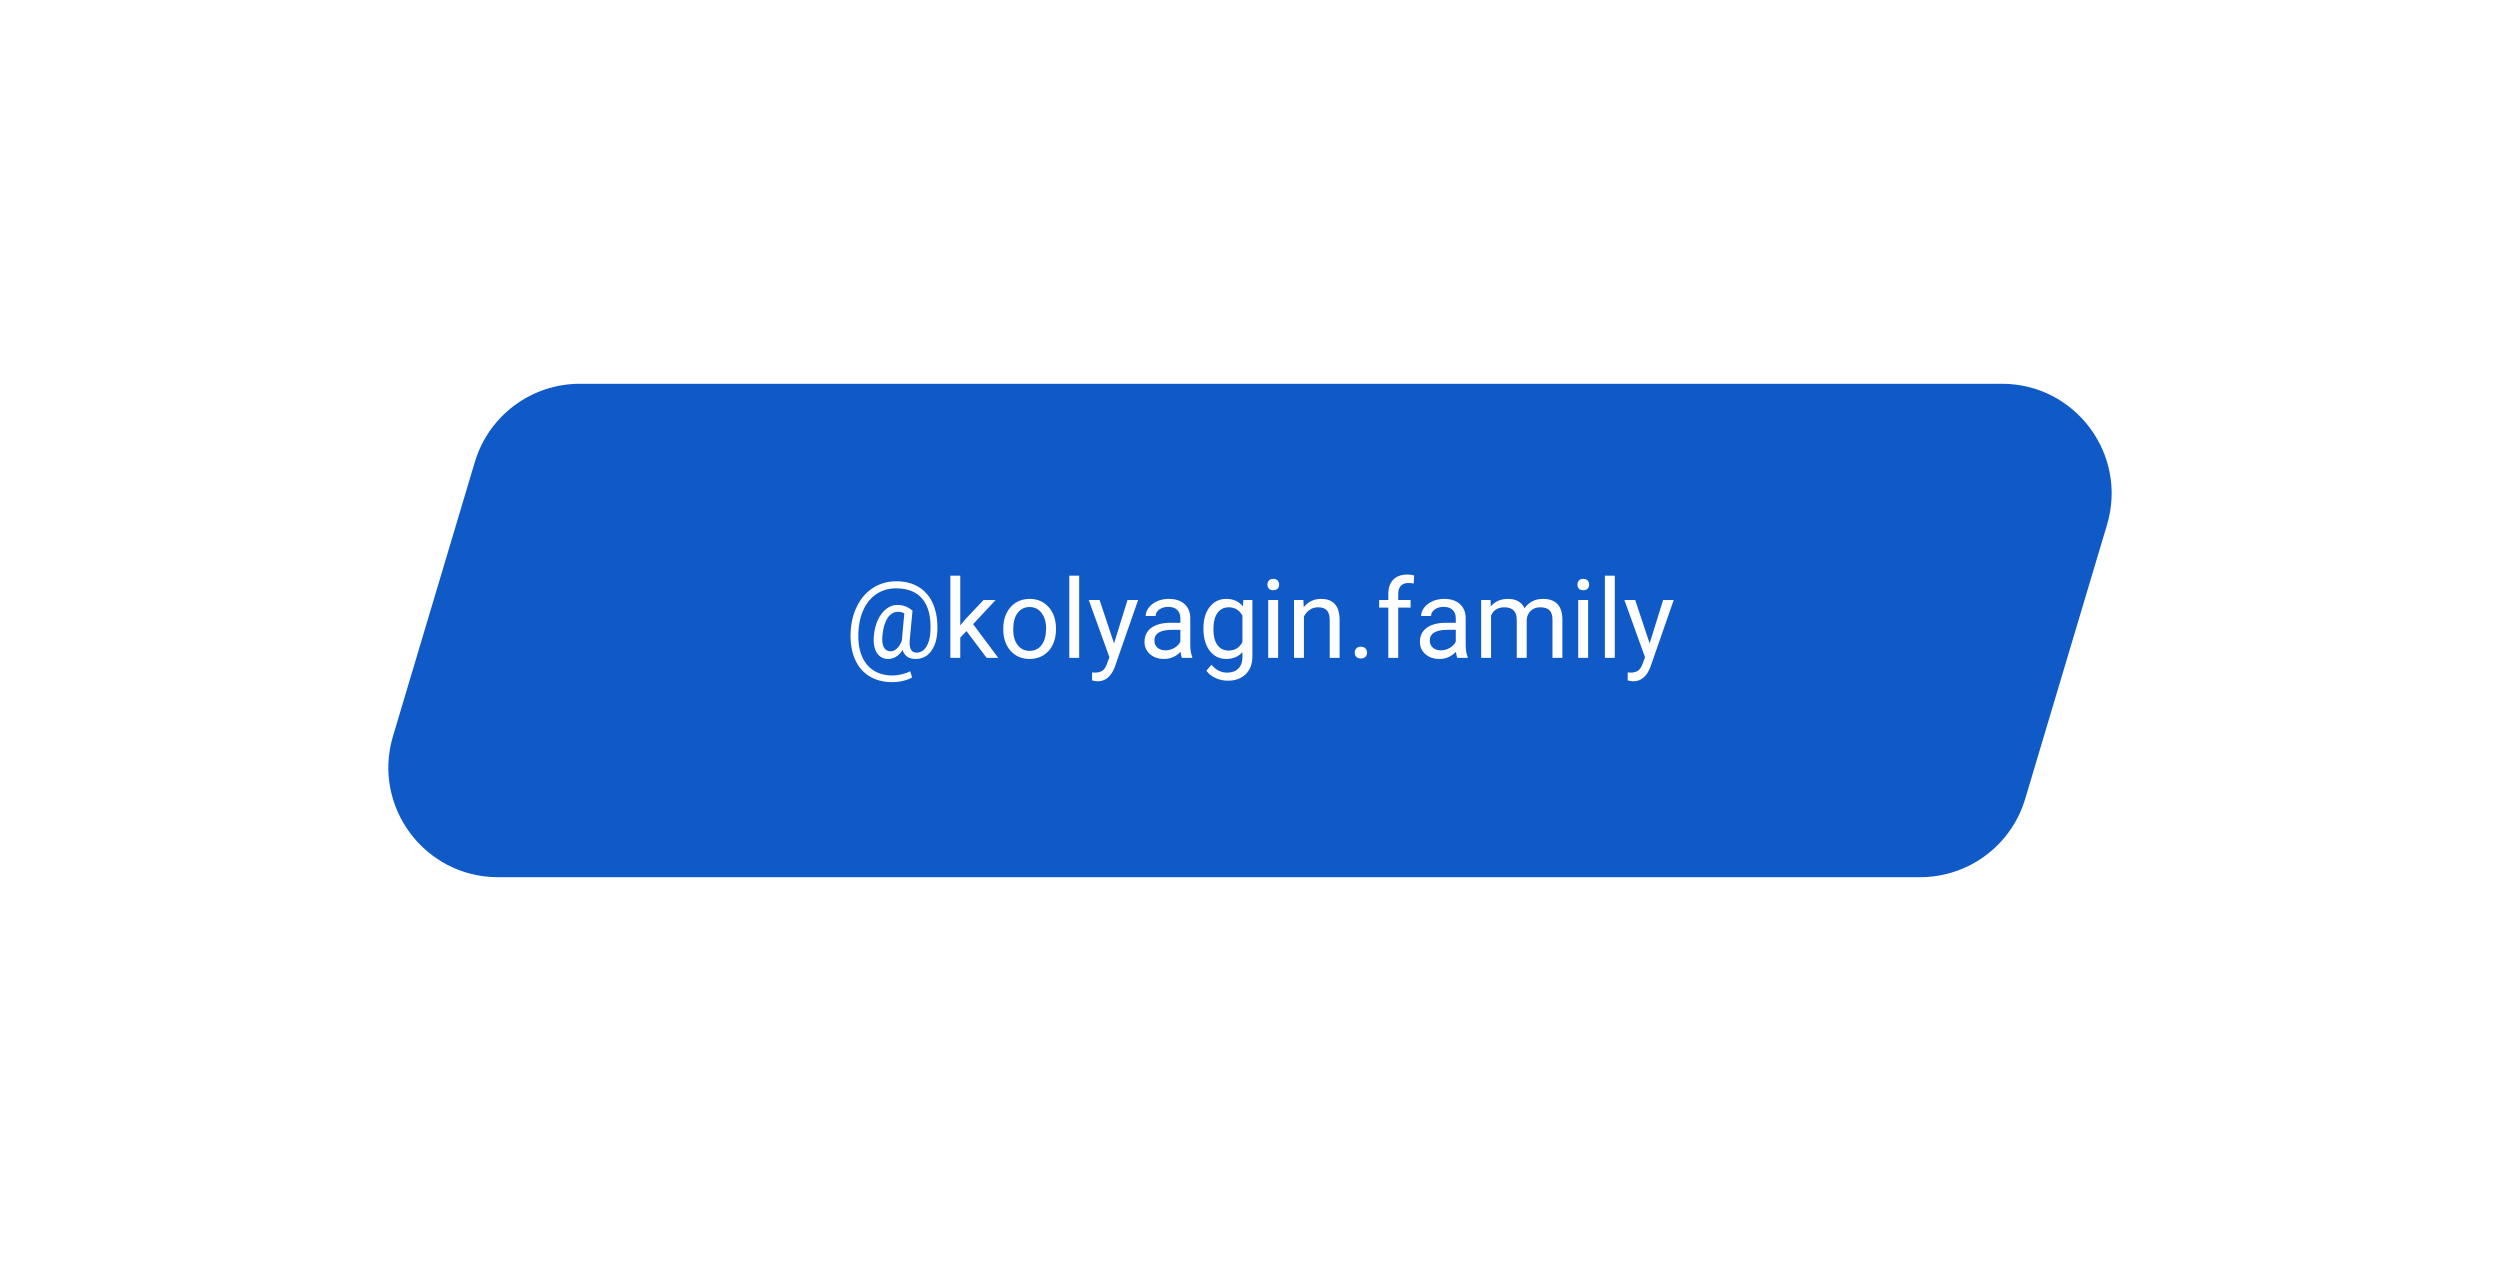 <?xml version="1.0" encoding="UTF-8"?> <svg xmlns="http://www.w3.org/2000/svg" width="228" height="115" viewBox="0 0 228 115" fill="none"> <g filter="url(#filter0_d_527_60)"> <path d="M182.578 31H52.886C48.465 31 44.568 33.903 43.304 38.139L35.84 63.139C33.925 69.553 38.729 76 45.422 76H175.114C179.535 76 183.432 73.097 184.696 68.861L192.16 43.861C194.075 37.447 189.271 31 182.578 31Z" fill="#0F5AC7"></path> </g> <path d="M85.486 57.549C85.447 58.337 85.252 58.958 84.9 59.414C84.549 59.87 84.079 60.098 83.489 60.098C82.88 60.098 82.49 59.824 82.317 59.277C82.142 59.554 81.94 59.761 81.712 59.898C81.487 60.031 81.255 60.098 81.014 60.098C80.551 60.098 80.201 59.909 79.964 59.531C79.726 59.154 79.638 58.631 79.7 57.964C79.749 57.427 79.871 56.948 80.066 56.528C80.265 56.105 80.519 55.773 80.828 55.532C81.141 55.291 81.468 55.171 81.81 55.171C82.073 55.171 82.309 55.207 82.518 55.278C82.726 55.347 82.96 55.483 83.221 55.688L82.967 58.394C82.905 59.145 83.113 59.522 83.592 59.522C83.96 59.522 84.257 59.339 84.485 58.975C84.713 58.61 84.837 58.135 84.856 57.549C84.918 56.283 84.682 55.317 84.148 54.653C83.618 53.989 82.809 53.657 81.722 53.657C81.067 53.657 80.486 53.82 79.978 54.145C79.471 54.468 79.07 54.935 78.777 55.547C78.484 56.159 78.32 56.865 78.284 57.666C78.245 58.473 78.343 59.175 78.577 59.77C78.811 60.363 79.168 60.815 79.647 61.128C80.128 61.444 80.709 61.602 81.39 61.602C81.683 61.602 81.976 61.566 82.269 61.494C82.565 61.422 82.811 61.33 83.006 61.216L83.186 61.777C82.985 61.904 82.716 62.008 82.381 62.09C82.049 62.171 81.712 62.212 81.37 62.212C80.556 62.212 79.856 62.028 79.27 61.66C78.685 61.296 78.245 60.768 77.952 60.078C77.662 59.391 77.537 58.587 77.576 57.666C77.615 56.771 77.815 55.967 78.177 55.254C78.538 54.538 79.028 53.986 79.647 53.599C80.265 53.208 80.963 53.013 81.741 53.013C82.552 53.013 83.247 53.195 83.826 53.56C84.406 53.924 84.837 54.45 85.12 55.137C85.403 55.824 85.525 56.628 85.486 57.549ZM80.477 57.964C80.431 58.426 80.473 58.781 80.603 59.028C80.737 59.276 80.947 59.399 81.233 59.399C81.429 59.399 81.616 59.316 81.795 59.15C81.977 58.984 82.127 58.747 82.244 58.438L82.249 58.394L82.474 55.938C82.291 55.843 82.096 55.796 81.888 55.796C81.507 55.796 81.191 55.99 80.94 56.377C80.693 56.764 80.538 57.293 80.477 57.964ZM88.143 57.554L87.576 58.145V60H86.673V52.5H87.576V57.036L88.06 56.455L89.705 54.717H90.804L88.748 56.924L91.043 60H89.983L88.143 57.554ZM91.497 57.31C91.497 56.792 91.598 56.327 91.8 55.913C92.005 55.5 92.288 55.181 92.649 54.956C93.014 54.731 93.429 54.619 93.894 54.619C94.614 54.619 95.195 54.868 95.638 55.366C96.084 55.864 96.307 56.527 96.307 57.353V57.417C96.307 57.931 96.207 58.394 96.009 58.804C95.814 59.211 95.532 59.528 95.164 59.756C94.799 59.984 94.38 60.098 93.904 60.098C93.188 60.098 92.607 59.849 92.161 59.351C91.718 58.852 91.497 58.193 91.497 57.373V57.31ZM92.405 57.417C92.405 58.003 92.54 58.473 92.811 58.828C93.084 59.183 93.449 59.36 93.904 59.36C94.363 59.36 94.728 59.181 94.998 58.823C95.268 58.462 95.403 57.957 95.403 57.31C95.403 56.73 95.265 56.261 94.988 55.903C94.715 55.542 94.35 55.361 93.894 55.361C93.449 55.361 93.089 55.539 92.815 55.894C92.542 56.248 92.405 56.756 92.405 57.417ZM98.421 60H97.518V52.5H98.421V60ZM101.6 58.677L102.83 54.717H103.797L101.673 60.815C101.344 61.694 100.822 62.134 100.105 62.134L99.935 62.119L99.598 62.056V61.323L99.842 61.343C100.148 61.343 100.385 61.281 100.555 61.157C100.727 61.033 100.869 60.807 100.979 60.478L101.18 59.941L99.295 54.717H100.281L101.6 58.677ZM107.791 60C107.739 59.896 107.697 59.71 107.664 59.443C107.244 59.88 106.743 60.098 106.16 60.098C105.639 60.098 105.211 59.951 104.876 59.658C104.544 59.362 104.378 58.988 104.378 58.535C104.378 57.985 104.586 57.559 105.003 57.256C105.423 56.95 106.012 56.797 106.771 56.797H107.649V56.382C107.649 56.066 107.555 55.815 107.366 55.63C107.177 55.441 106.899 55.347 106.531 55.347C106.209 55.347 105.939 55.428 105.721 55.591C105.503 55.754 105.394 55.95 105.394 56.182H104.485C104.485 55.918 104.578 55.664 104.764 55.42C104.952 55.172 105.206 54.977 105.525 54.834C105.848 54.691 106.201 54.619 106.585 54.619C107.194 54.619 107.671 54.772 108.016 55.078C108.361 55.381 108.54 55.799 108.553 56.333V58.765C108.553 59.25 108.615 59.635 108.738 59.922V60H107.791ZM106.292 59.312C106.575 59.312 106.844 59.238 107.098 59.092C107.352 58.945 107.535 58.755 107.649 58.52V57.437H106.941C105.835 57.437 105.281 57.76 105.281 58.408C105.281 58.691 105.376 58.913 105.564 59.072C105.753 59.232 105.996 59.312 106.292 59.312ZM109.754 57.315C109.754 56.491 109.944 55.837 110.325 55.352C110.706 54.863 111.211 54.619 111.839 54.619C112.483 54.619 112.986 54.847 113.348 55.303L113.392 54.717H114.217V59.873C114.217 60.557 114.013 61.095 113.606 61.489C113.203 61.883 112.659 62.08 111.976 62.08C111.595 62.08 111.222 61.999 110.857 61.836C110.493 61.673 110.215 61.45 110.022 61.167L110.491 60.625C110.879 61.103 111.352 61.343 111.912 61.343C112.352 61.343 112.693 61.219 112.938 60.972C113.185 60.724 113.309 60.376 113.309 59.927V59.473C112.947 59.889 112.454 60.098 111.829 60.098C111.211 60.098 110.709 59.849 110.325 59.351C109.944 58.852 109.754 58.174 109.754 57.315ZM110.662 57.417C110.662 58.013 110.784 58.481 111.028 58.823C111.272 59.162 111.614 59.331 112.054 59.331C112.623 59.331 113.042 59.072 113.309 58.555V56.143C113.032 55.638 112.617 55.386 112.063 55.386C111.624 55.386 111.281 55.557 111.033 55.898C110.786 56.24 110.662 56.746 110.662 57.417ZM116.565 60H115.662V54.717H116.565V60ZM115.589 53.315C115.589 53.169 115.633 53.045 115.721 52.944C115.812 52.843 115.945 52.793 116.121 52.793C116.297 52.793 116.43 52.843 116.521 52.944C116.613 53.045 116.658 53.169 116.658 53.315C116.658 53.462 116.613 53.584 116.521 53.682C116.43 53.779 116.297 53.828 116.121 53.828C115.945 53.828 115.812 53.779 115.721 53.682C115.633 53.584 115.589 53.462 115.589 53.315ZM118.87 54.717L118.899 55.381C119.303 54.873 119.83 54.619 120.481 54.619C121.598 54.619 122.161 55.249 122.171 56.509V60H121.268V56.504C121.264 56.123 121.176 55.842 121.004 55.659C120.835 55.477 120.569 55.386 120.208 55.386C119.915 55.386 119.658 55.464 119.437 55.62C119.215 55.776 119.043 55.981 118.919 56.235V60H118.016V54.717H118.87ZM123.553 59.526C123.553 59.37 123.598 59.24 123.689 59.136C123.784 59.032 123.924 58.98 124.109 58.98C124.295 58.98 124.435 59.032 124.529 59.136C124.627 59.24 124.676 59.37 124.676 59.526C124.676 59.676 124.627 59.801 124.529 59.902C124.435 60.003 124.295 60.054 124.109 60.054C123.924 60.054 123.784 60.003 123.689 59.902C123.598 59.801 123.553 59.676 123.553 59.526ZM126.614 60V55.415H125.779V54.717H126.614V54.175C126.614 53.608 126.766 53.171 127.068 52.861C127.371 52.552 127.799 52.398 128.353 52.398C128.561 52.398 128.768 52.425 128.973 52.48L128.924 53.213C128.771 53.184 128.608 53.169 128.436 53.169C128.143 53.169 127.916 53.255 127.757 53.428C127.597 53.597 127.518 53.841 127.518 54.16V54.717H128.646V55.415H127.518V60H126.614ZM132.908 60C132.856 59.896 132.814 59.71 132.781 59.443C132.361 59.88 131.86 60.098 131.277 60.098C130.757 60.098 130.328 59.951 129.993 59.658C129.661 59.362 129.495 58.988 129.495 58.535C129.495 57.985 129.703 57.559 130.12 57.256C130.54 56.95 131.129 56.797 131.888 56.797H132.767V56.382C132.767 56.066 132.672 55.815 132.483 55.63C132.295 55.441 132.016 55.347 131.648 55.347C131.326 55.347 131.056 55.428 130.838 55.591C130.62 55.754 130.511 55.95 130.511 56.182H129.603C129.603 55.918 129.695 55.664 129.881 55.42C130.07 55.172 130.324 54.977 130.643 54.834C130.965 54.691 131.318 54.619 131.702 54.619C132.311 54.619 132.788 54.772 133.133 55.078C133.478 55.381 133.657 55.799 133.67 56.333V58.765C133.67 59.25 133.732 59.635 133.855 59.922V60H132.908ZM131.409 59.312C131.692 59.312 131.961 59.238 132.215 59.092C132.469 58.945 132.653 58.755 132.767 58.52V57.437H132.059C130.952 57.437 130.398 57.76 130.398 58.408C130.398 58.691 130.493 58.913 130.682 59.072C130.87 59.232 131.113 59.312 131.409 59.312ZM135.936 54.717L135.96 55.303C136.347 54.847 136.87 54.619 137.527 54.619C138.266 54.619 138.769 54.902 139.036 55.469C139.212 55.215 139.44 55.01 139.72 54.853C140.003 54.697 140.337 54.619 140.721 54.619C141.88 54.619 142.469 55.233 142.488 56.46V60H141.585V56.514C141.585 56.136 141.499 55.855 141.326 55.669C141.154 55.48 140.864 55.386 140.457 55.386C140.122 55.386 139.843 55.487 139.622 55.688C139.401 55.887 139.272 56.156 139.236 56.494V60H138.328V56.538C138.328 55.77 137.952 55.386 137.2 55.386C136.608 55.386 136.202 55.638 135.984 56.143V60H135.081V54.717H135.936ZM144.837 60H143.934V54.717H144.837V60ZM143.86 53.315C143.86 53.169 143.904 53.045 143.992 52.944C144.083 52.843 144.217 52.793 144.393 52.793C144.568 52.793 144.702 52.843 144.793 52.944C144.884 53.045 144.93 53.169 144.93 53.315C144.93 53.462 144.884 53.584 144.793 53.682C144.702 53.779 144.568 53.828 144.393 53.828C144.217 53.828 144.083 53.779 143.992 53.682C143.904 53.584 143.86 53.462 143.86 53.315ZM147.269 60H146.365V52.5H147.269V60ZM150.447 58.677L151.678 54.717H152.645L150.521 60.815C150.192 61.694 149.669 62.134 148.953 62.134L148.782 62.119L148.445 62.056V61.323L148.689 61.343C148.995 61.343 149.233 61.281 149.402 61.157C149.575 61.033 149.716 60.807 149.827 60.478L150.027 59.941L148.143 54.717H149.129L150.447 58.677Z" fill="white"></path> <defs> <filter id="filter0_d_527_60" x="0.415" y="0" width="227.17" height="115" filterUnits="userSpaceOnUse" color-interpolation-filters="sRGB"> <feFlood flood-opacity="0" result="BackgroundImageFix"></feFlood> <feColorMatrix in="SourceAlpha" type="matrix" values="0 0 0 0 0 0 0 0 0 0 0 0 0 0 0 0 0 0 127 0" result="hardAlpha"></feColorMatrix> <feOffset dy="4"></feOffset> <feGaussianBlur stdDeviation="17.5"></feGaussianBlur> <feComposite in2="hardAlpha" operator="out"></feComposite> <feColorMatrix type="matrix" values="0 0 0 0 1 0 0 0 0 1 0 0 0 0 1 0 0 0 0.25 0"></feColorMatrix> <feBlend mode="normal" in2="BackgroundImageFix" result="effect1_dropShadow_527_60"></feBlend> <feBlend mode="normal" in="SourceGraphic" in2="effect1_dropShadow_527_60" result="shape"></feBlend> </filter> </defs> </svg> 